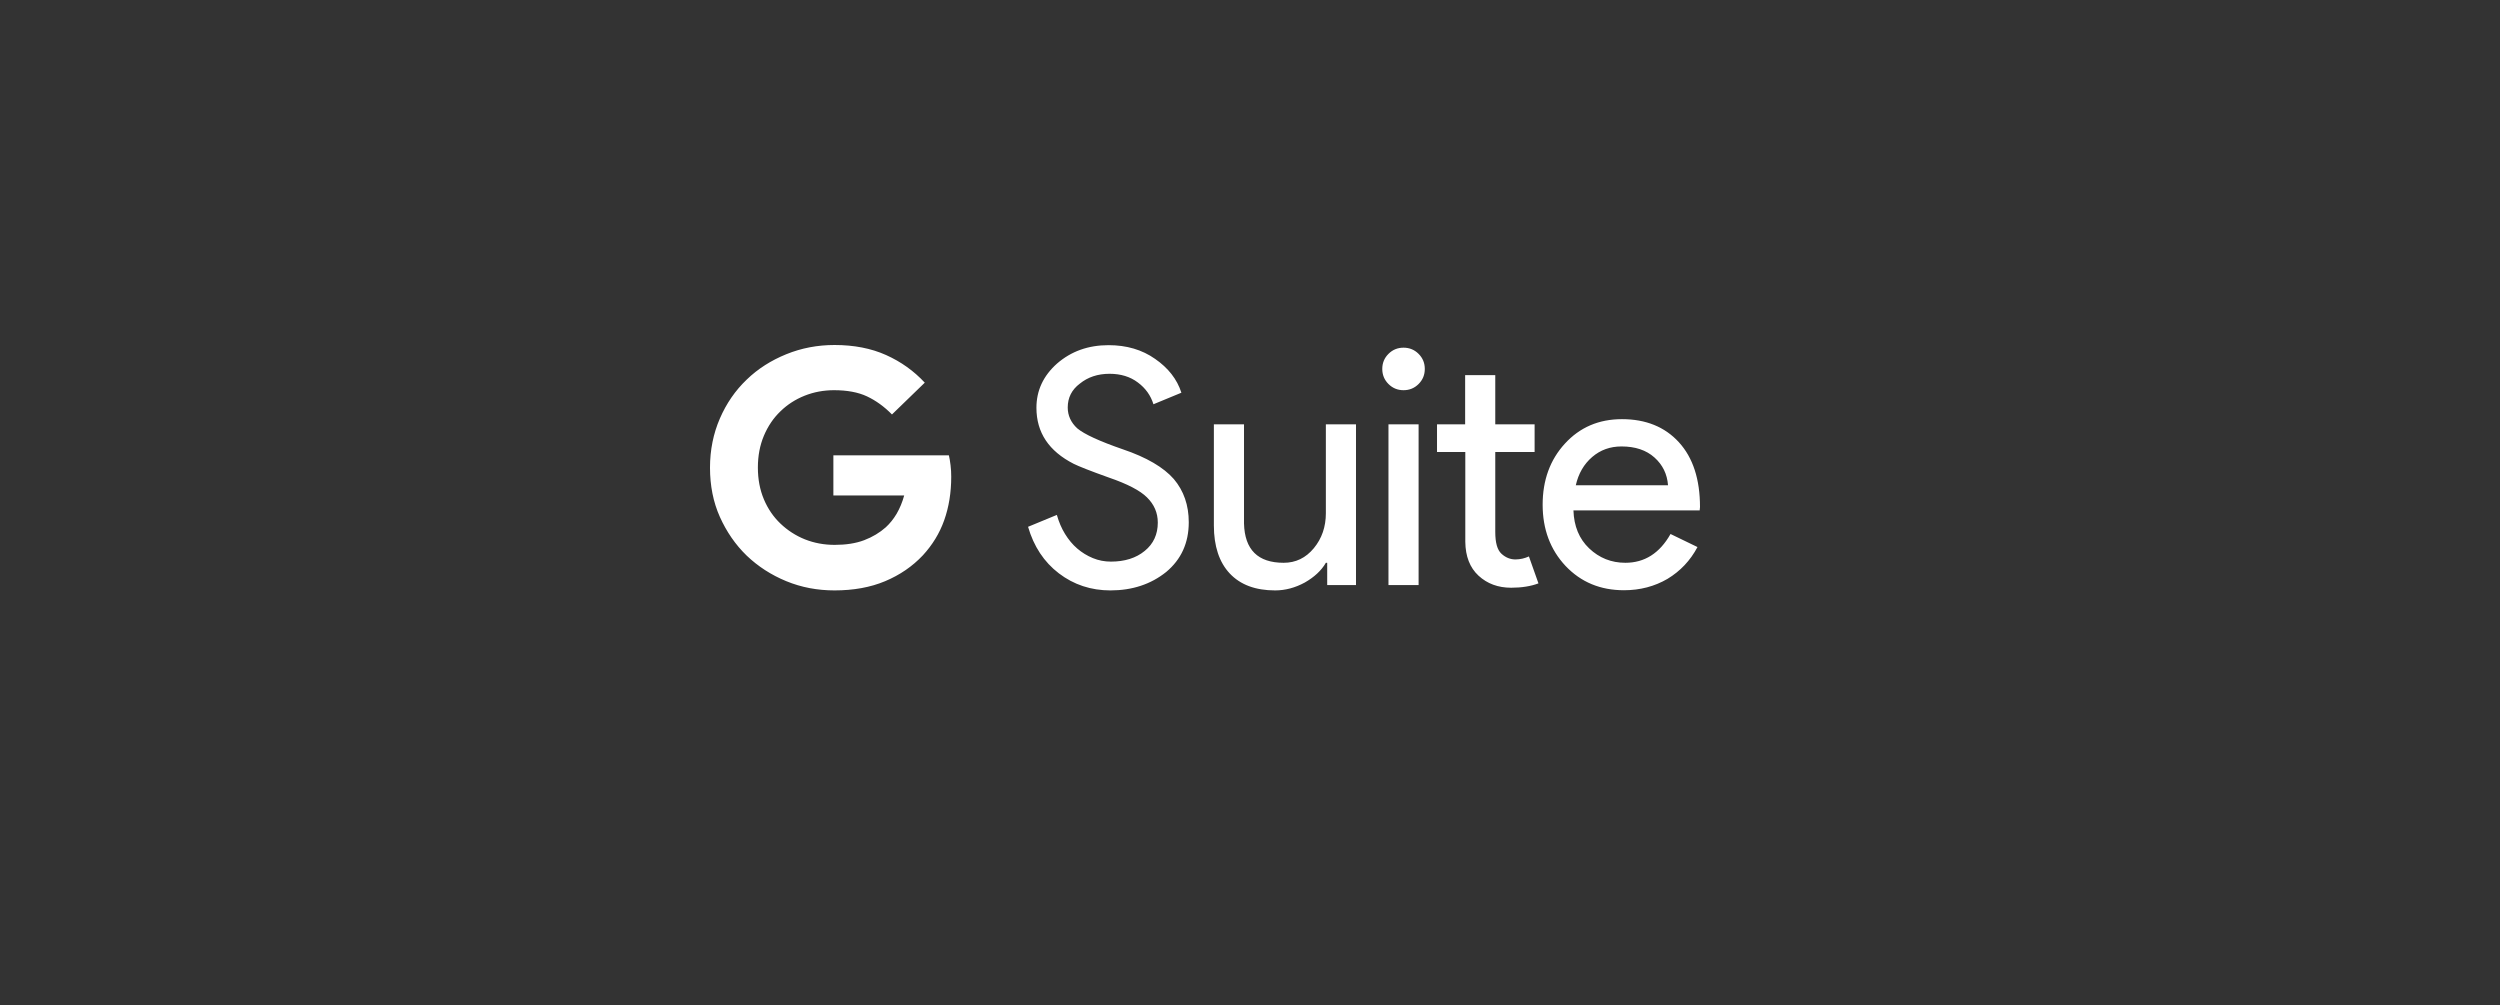 <?xml version="1.0" encoding="utf-8"?>
<svg width="500px" height="201px" viewBox="0 0 500 201" version="1.1" xmlns:xlink="http://www.w3.org/1999/xlink" xmlns="http://www.w3.org/2000/svg">
  <rect x="0" y="0" width="500" height="201" fill="#333333" stroke="none"/>
  <defs>
    <path d="M0 0L198 0L198 49.082L0 49.082L0 0Z" transform="translate(142 69)" id="path_1" />
    <clipPath id="mask_1">
      <use xlink:href="#path_1" />
    </clipPath>
  </defs>
  <g id="google-suite-logo">
    <path d="M0 0L500 0L500 201L0 201L0 0Z" id="Rectangle" fill="#D3D3D3" fill-opacity="0" fill-rule="evenodd" stroke="#808080" stroke-width="0" />
    <path d="M0 0L198 0L198 49.082L0 49.082L0 0Z" transform="translate(142 69)" id="Background" fill="none" fill-rule="evenodd" stroke="none" />
    <g clip-path="url(#mask_1)">
      <g id="Group" transform="translate(142 69)">
        <path d="M36.393 13.894C34.852 12.321 33.179 11.116 31.404 10.278C29.63 9.441 27.387 9.039 24.809 9.039C22.733 9.039 20.757 9.408 18.916 10.144C17.075 10.88 15.467 11.919 14.095 13.258C12.689 14.597 11.584 16.238 10.78 18.146C9.977 20.055 9.575 22.164 9.575 24.507C9.575 26.851 9.977 28.96 10.78 30.869C11.584 32.777 12.689 34.384 14.095 35.723C15.501 37.062 17.142 38.133 18.983 38.87C20.825 39.607 22.833 39.975 24.942 39.975C27.185 39.975 29.161 39.674 30.835 39.038C32.508 38.401 33.948 37.531 35.154 36.46C35.958 35.723 36.694 34.819 37.33 33.748C37.966 32.643 38.469 31.438 38.837 30.098L24.675 30.098L24.675 22.063L47.776 22.063C47.91 22.599 48.01 23.235 48.11 24.038C48.211 24.842 48.245 25.579 48.245 26.349C48.245 29.529 47.776 32.408 46.838 35.054C45.901 37.699 44.461 40.008 42.586 42.051C40.477 44.294 37.966 46.001 35.02 47.24C32.074 48.478 28.692 49.082 24.909 49.082C21.494 49.082 18.28 48.479 15.267 47.24C12.254 46.001 9.609 44.294 7.332 42.118C5.089 39.941 3.315 37.363 1.975 34.384C0.636 31.404 0 28.089 0 24.541C0 20.992 0.669 17.711 1.975 14.698C3.281 11.685 5.056 9.106 7.332 6.93C9.575 4.754 12.22 3.08 15.267 1.841C18.313 0.603 21.527 0 24.909 0C28.793 0 32.241 0.669 35.221 2.009C38.201 3.348 40.778 5.189 42.955 7.533L36.393 13.894ZM95.752 35.455C95.752 39.573 94.246 42.888 91.233 45.399C88.186 47.843 84.47 49.082 80.084 49.082C76.2 49.082 72.752 47.943 69.772 45.667C66.793 43.39 64.75 40.276 63.612 36.359L69.37 33.982C69.772 35.388 70.308 36.66 71.011 37.798C71.713 38.937 72.517 39.908 73.455 40.712C74.392 41.515 75.43 42.151 76.569 42.62C77.707 43.088 78.912 43.323 80.184 43.323C82.929 43.323 85.206 42.62 86.947 41.18C88.688 39.774 89.559 37.866 89.559 35.522C89.559 33.547 88.822 31.873 87.383 30.466C86.043 29.128 83.499 27.788 79.782 26.516C76.033 25.177 73.689 24.239 72.752 23.771C67.763 21.226 65.286 17.51 65.286 12.555C65.286 9.106 66.658 6.16 69.404 3.716C72.216 1.272 75.631 0.033 79.716 0.033C83.298 0.033 86.412 0.938 89.023 2.779C91.635 4.587 93.409 6.83 94.279 9.542L88.688 11.852C88.153 10.111 87.115 8.638 85.575 7.499C84.034 6.328 82.126 5.758 79.916 5.758C77.54 5.758 75.564 6.428 73.957 7.734C72.35 8.939 71.546 10.546 71.546 12.488C71.546 14.095 72.183 15.501 73.455 16.673C74.861 17.845 77.908 19.251 82.561 20.858C87.316 22.465 90.731 24.474 92.773 26.817C94.748 29.161 95.753 32.04 95.753 35.455L95.752 35.455ZM129.199 48.01L123.44 48.01L123.44 43.557L123.172 43.557C122.268 45.131 120.829 46.437 118.954 47.508C117.046 48.546 115.07 49.082 113.028 49.082C109.077 49.082 106.064 47.943 103.955 45.7C101.846 43.457 100.774 40.243 100.774 36.091L100.774 15.87L106.801 15.87L106.801 35.69C106.935 40.946 109.58 43.558 114.736 43.558C117.146 43.558 119.155 42.587 120.762 40.645C122.369 38.703 123.172 36.359 123.172 33.648L123.172 15.87L129.199 15.87L129.199 48.01ZM142.959 4.787C142.959 5.96 142.557 6.964 141.72 7.801C140.883 8.638 139.879 9.04 138.707 9.04C137.536 9.04 136.531 8.637 135.694 7.801C134.858 6.964 134.455 5.96 134.455 4.787C134.455 3.615 134.857 2.611 135.694 1.774C136.531 0.937 137.536 0.535 138.707 0.535C139.879 0.535 140.883 0.938 141.72 1.774C142.557 2.611 142.959 3.616 142.959 4.787L142.959 4.787ZM141.72 15.87L141.72 48.01L135.694 48.01L135.694 15.87L141.72 15.87ZM160.235 48.546C157.623 48.546 155.447 47.742 153.706 46.136C151.965 44.529 151.095 42.251 151.061 39.373L151.061 21.394L145.403 21.394L145.403 15.87L151.028 15.87L151.028 6.026L157.054 6.026L157.054 15.87L164.922 15.87L164.922 21.394L157.054 21.394L157.054 37.397C157.054 39.54 157.456 40.979 158.293 41.749C159.129 42.519 160.067 42.888 161.105 42.888C161.574 42.888 162.042 42.821 162.511 42.721C162.98 42.621 163.382 42.453 163.783 42.285L165.692 47.675C164.185 48.245 162.344 48.546 160.234 48.546L160.235 48.546ZM182.8 49.048C178.079 49.048 174.196 47.441 171.115 44.193C168.069 40.946 166.529 36.861 166.529 31.94C166.529 27.052 168.002 22.967 170.982 19.72C173.961 16.472 177.745 14.831 182.398 14.831C187.153 14.831 190.969 16.372 193.782 19.452C196.594 22.532 198 26.851 198 32.409L197.933 33.078L172.689 33.078C172.79 36.225 173.828 38.77 175.836 40.678C177.845 42.586 180.256 43.557 183.068 43.557C186.918 43.557 189.931 41.649 192.107 37.799L197.498 40.41C196.058 43.122 194.05 45.231 191.505 46.771C188.927 48.278 186.014 49.048 182.8 49.048L182.8 49.048ZM173.158 28.056L191.605 28.056C191.438 25.813 190.534 23.971 188.894 22.499C187.253 21.026 185.043 20.289 182.298 20.289C180.021 20.289 178.079 20.992 176.439 22.398C174.765 23.838 173.694 25.712 173.158 28.056L173.158 28.056Z" id="Shape" fill="#FFFFFF" fill-rule="evenodd" stroke="none" />
      </g>
    </g>
  </g>
</svg>